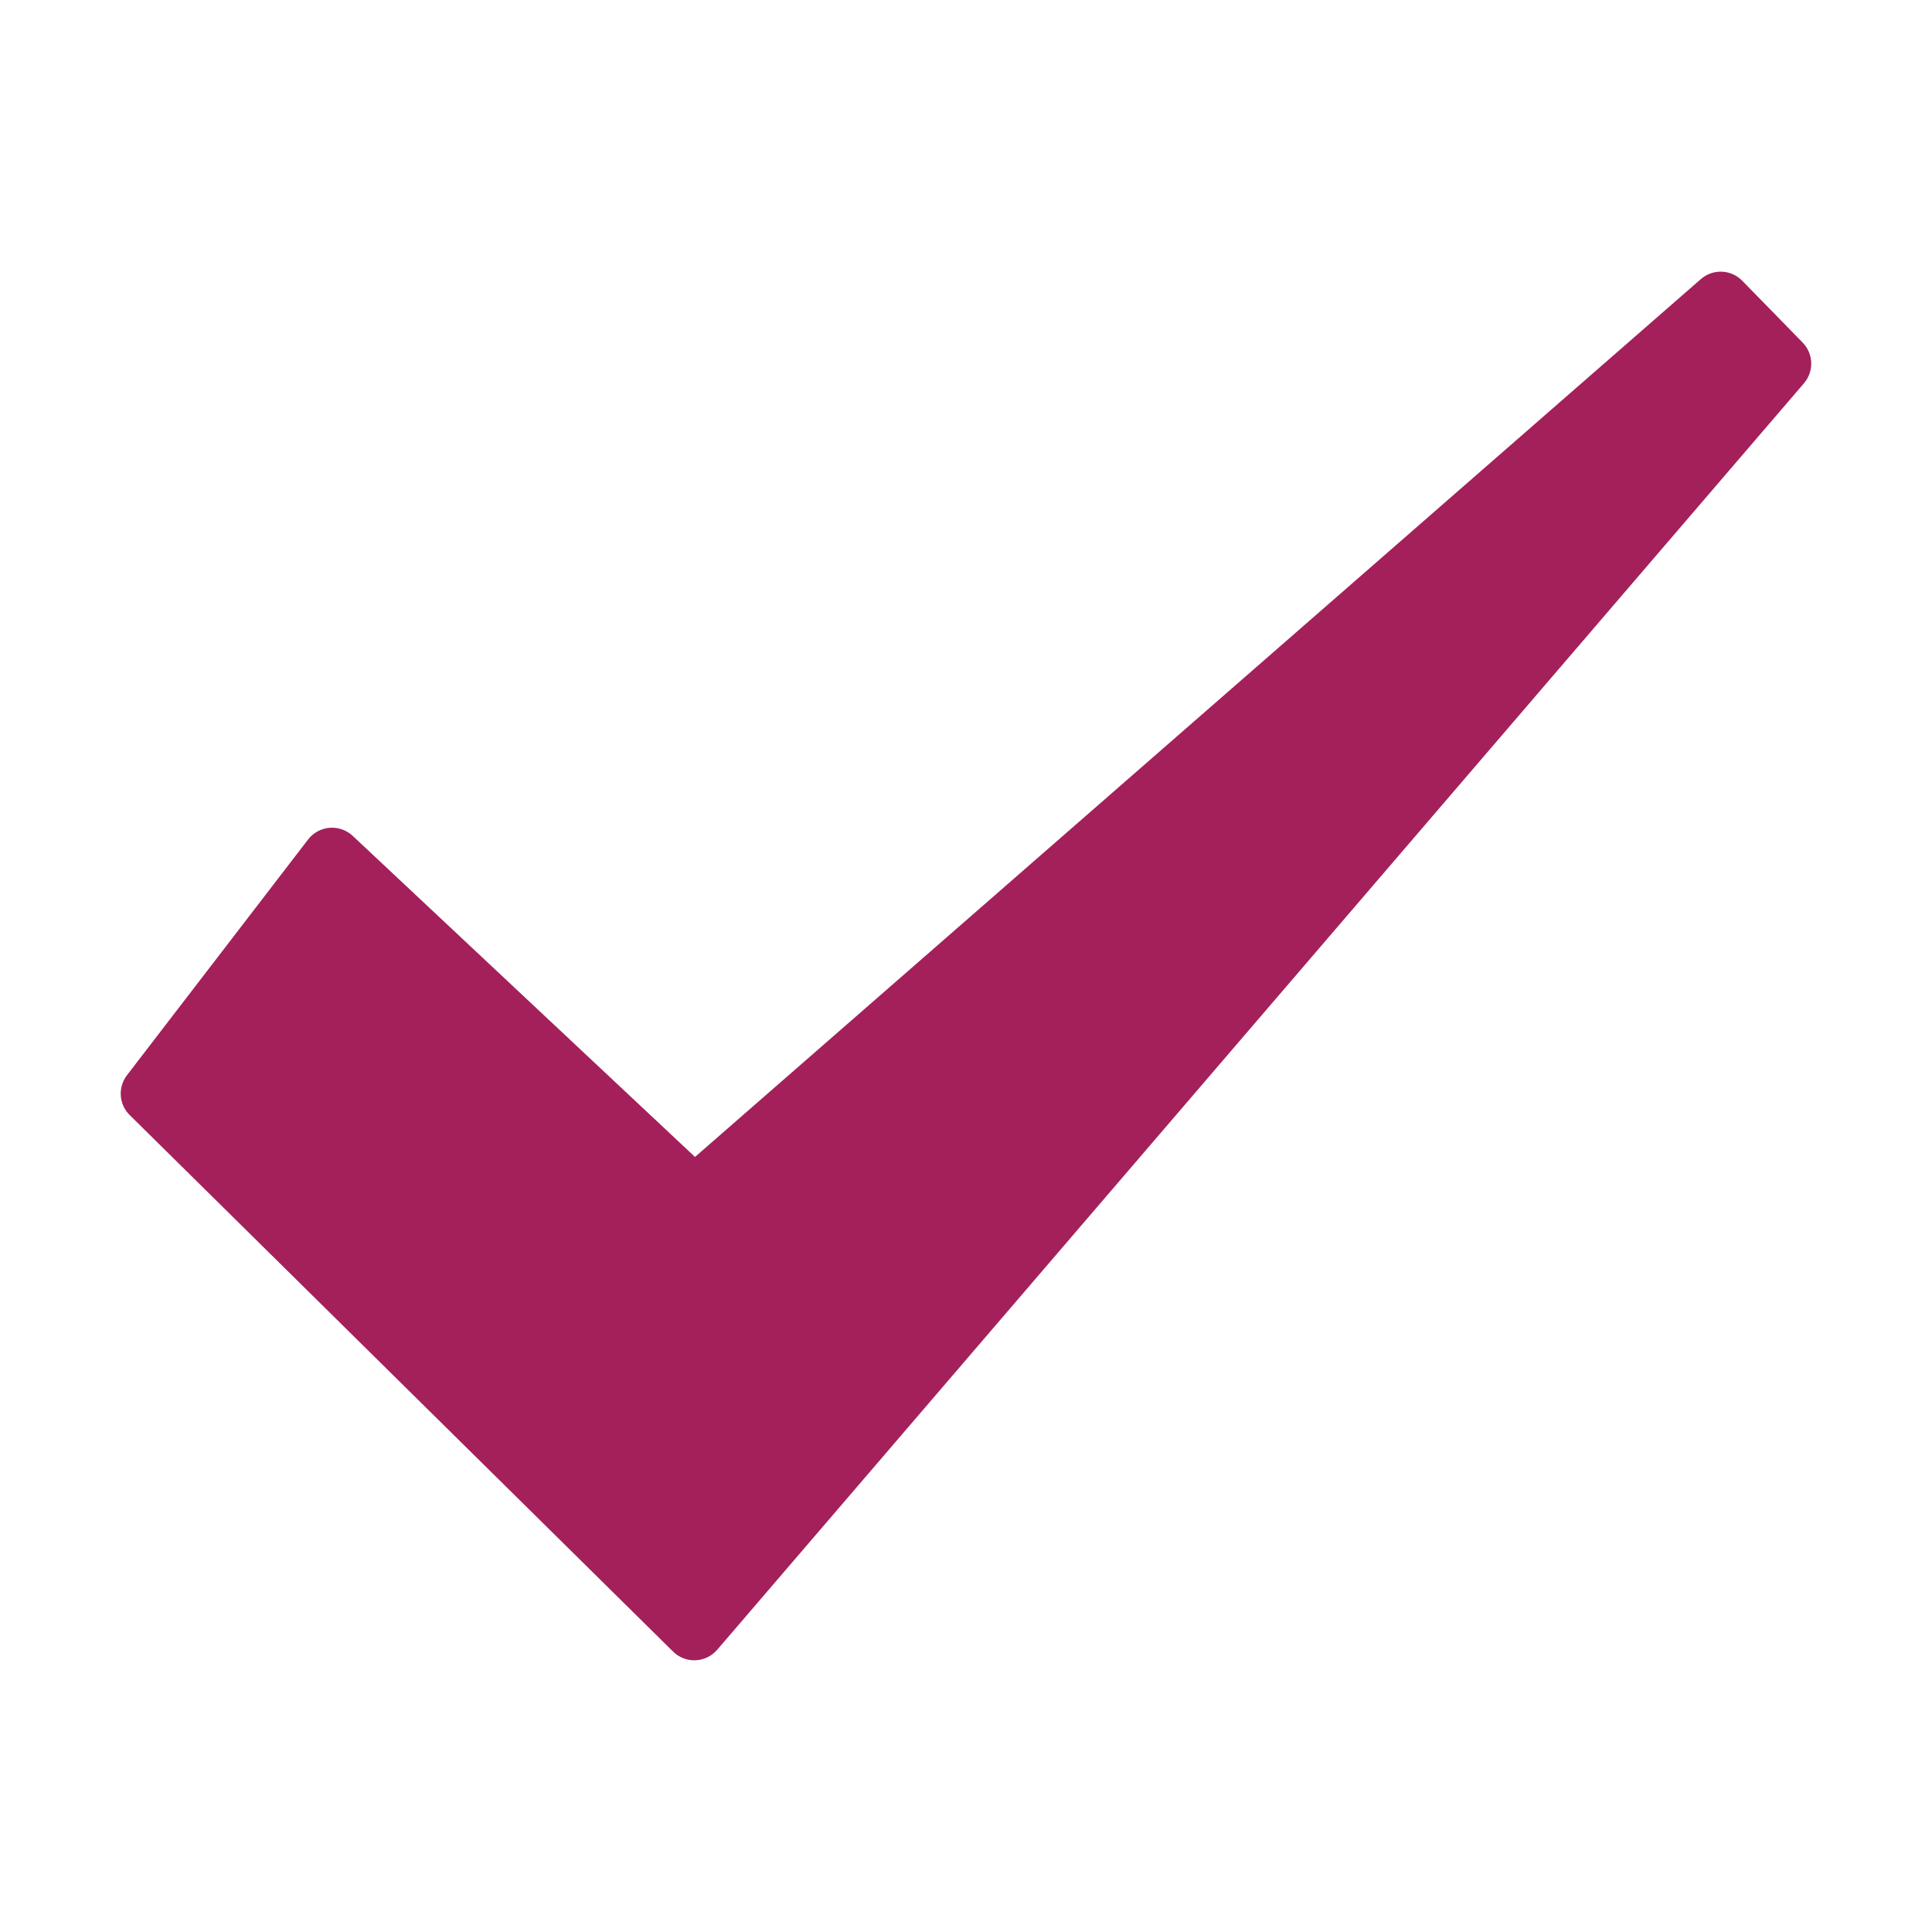 <?xml version="1.0" encoding="UTF-8"?>
<svg width="512pt" height="512pt" version="1.1" viewBox="0 0 512 512" xmlns="http://www.w3.org/2000/svg">
 <path d="m477.72 90.781-16-16.371c-2.965-3.051-7.785-3.231-10.984-0.438l-266.55 232.63-90.719-85.094c-1.645-1.543-3.867-2.305-6.121-2.137-2.25 0.184-4.32 1.309-5.695 3.098l-48 62.473c-2.457 3.203-2.148 7.731 0.723 10.566l144 142.18c1.5 1.484 3.519 2.309 5.621 2.309 0.109 0 0.219-0.004 0.332-0.008 2.215-0.09 4.293-1.098 5.738-2.781l288-335.63c2.703-3.148 2.551-7.836-0.348-10.801z" fill="#a4205b"/>
</svg>
